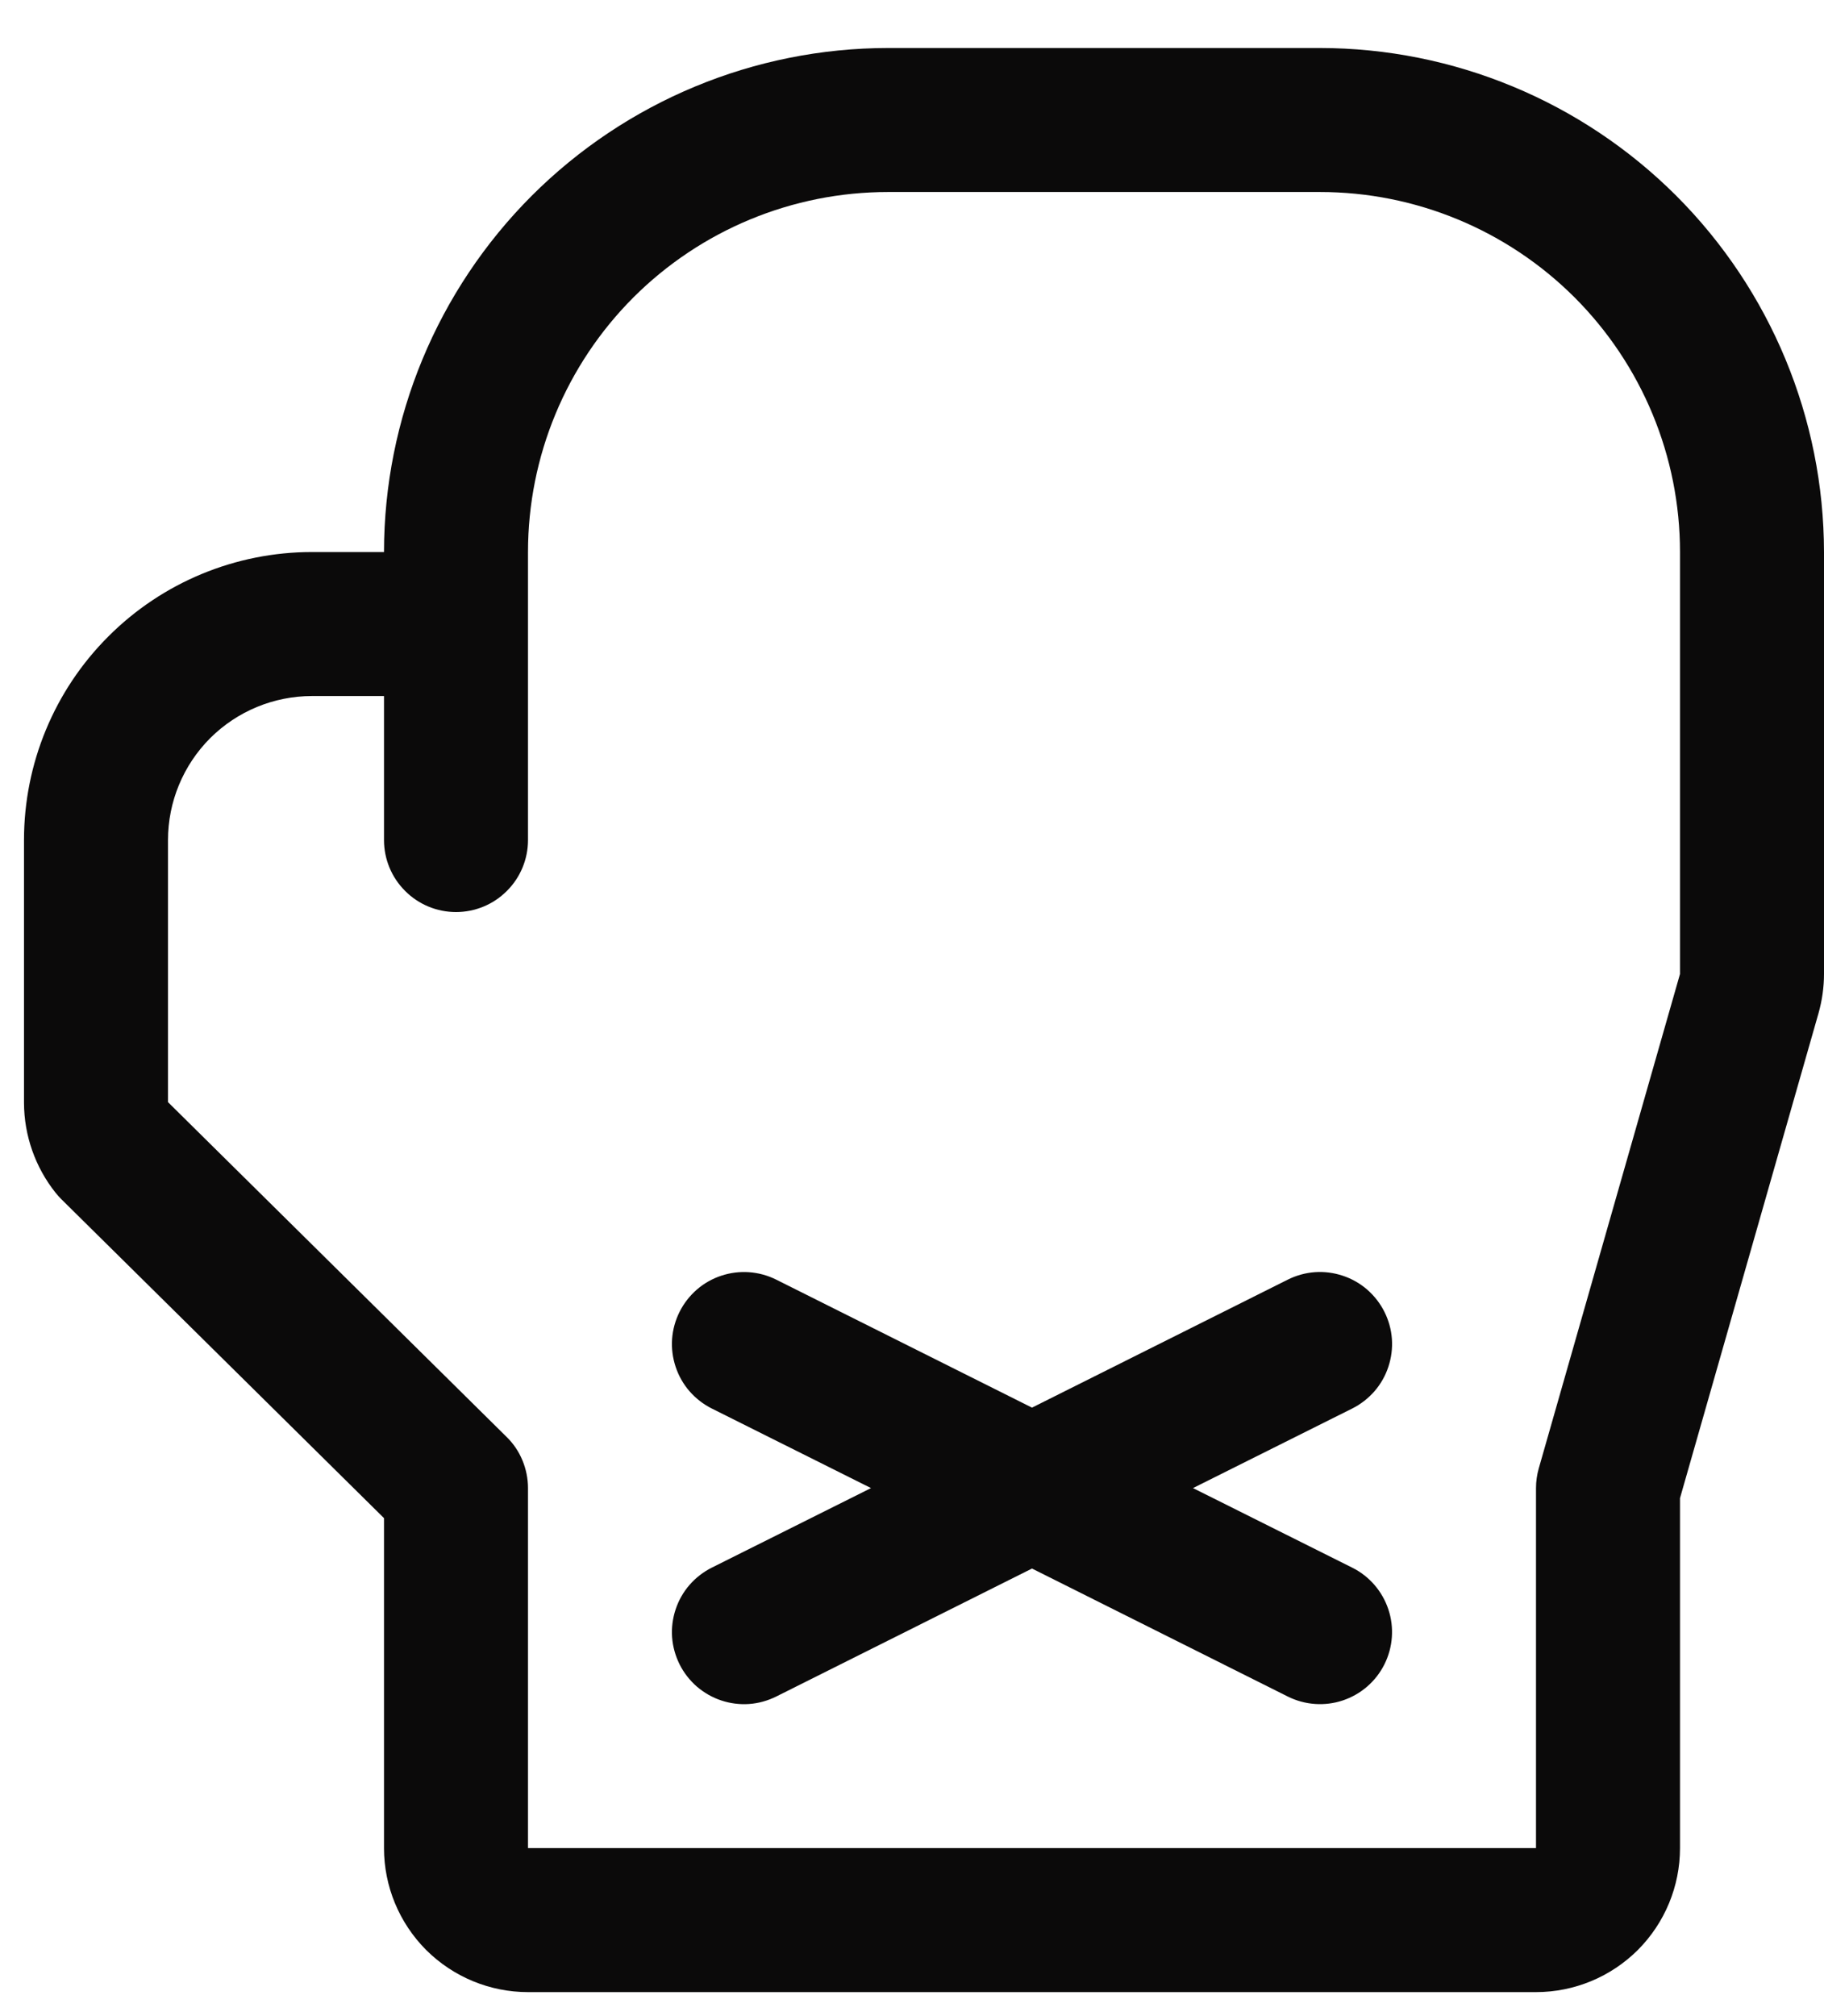 <svg width="19" height="21" viewBox="0 0 19 21" fill="none" xmlns="http://www.w3.org/2000/svg">
<path d="M13.75 0.5H9.25C7.858 0.501 6.524 1.055 5.539 2.039C4.555 3.024 4.001 4.358 4 5.75H3.25C2.454 5.75 1.691 6.066 1.129 6.629C0.566 7.191 0.25 7.954 0.25 8.75V11.487C0.251 11.827 0.367 12.158 0.579 12.424C0.597 12.447 0.617 12.468 0.637 12.489L4 15.813V19.25C4 19.648 4.158 20.029 4.439 20.311C4.721 20.592 5.102 20.75 5.5 20.75H16C16.398 20.75 16.779 20.592 17.061 20.311C17.342 20.029 17.5 19.648 17.5 19.25V15.605L18.942 10.557C18.98 10.423 19 10.284 19 10.145V5.75C18.998 4.358 18.445 3.024 17.461 2.039C16.476 1.055 15.142 0.501 13.75 0.5ZM17.5 10.145L16.029 15.294C16.01 15.361 16 15.43 16 15.5V19.25H5.5V15.5C5.5 15.401 5.48 15.303 5.442 15.211C5.404 15.119 5.348 15.036 5.277 14.967L1.75 11.48V8.75C1.75 8.352 1.908 7.971 2.189 7.689C2.471 7.408 2.852 7.25 3.25 7.25H4V8.75C4 8.949 4.079 9.14 4.22 9.28C4.36 9.421 4.551 9.5 4.75 9.5C4.949 9.5 5.14 9.421 5.28 9.28C5.421 9.14 5.5 8.949 5.5 8.75V5.75C5.5 4.755 5.895 3.802 6.598 3.098C7.302 2.395 8.255 2 9.25 2H13.75C14.745 2 15.698 2.395 16.402 3.098C17.105 3.802 17.5 4.755 17.5 5.75V10.145ZM14.086 14.671L12.427 15.5L14.086 16.329C14.264 16.418 14.399 16.574 14.462 16.763C14.525 16.951 14.51 17.158 14.421 17.336C14.332 17.514 14.176 17.649 13.987 17.712C13.799 17.775 13.592 17.76 13.414 17.671L10.75 16.338L8.086 17.671C7.997 17.715 7.902 17.742 7.803 17.749C7.705 17.756 7.606 17.743 7.513 17.712C7.419 17.681 7.333 17.631 7.258 17.567C7.184 17.502 7.123 17.424 7.079 17.336C7.035 17.247 7.008 17.151 7.001 17.053C6.994 16.955 7.007 16.856 7.038 16.763C7.069 16.669 7.118 16.583 7.183 16.508C7.248 16.434 7.326 16.373 7.414 16.329L9.073 15.5L7.414 14.671C7.326 14.627 7.248 14.566 7.183 14.492C7.118 14.417 7.069 14.331 7.038 14.237C7.007 14.144 6.994 14.045 7.001 13.947C7.008 13.848 7.035 13.752 7.079 13.664C7.123 13.576 7.184 13.498 7.258 13.433C7.333 13.368 7.419 13.319 7.513 13.288C7.702 13.225 7.908 13.24 8.086 13.329L10.75 14.662L13.414 13.329C13.502 13.285 13.598 13.258 13.697 13.251C13.795 13.244 13.894 13.257 13.987 13.288C14.081 13.319 14.167 13.368 14.242 13.433C14.316 13.498 14.377 13.576 14.421 13.664C14.465 13.752 14.492 13.848 14.499 13.947C14.506 14.045 14.493 14.144 14.462 14.237C14.431 14.331 14.382 14.417 14.317 14.492C14.252 14.566 14.174 14.627 14.086 14.671Z" fill="#0B0A0A"/>
</svg>
